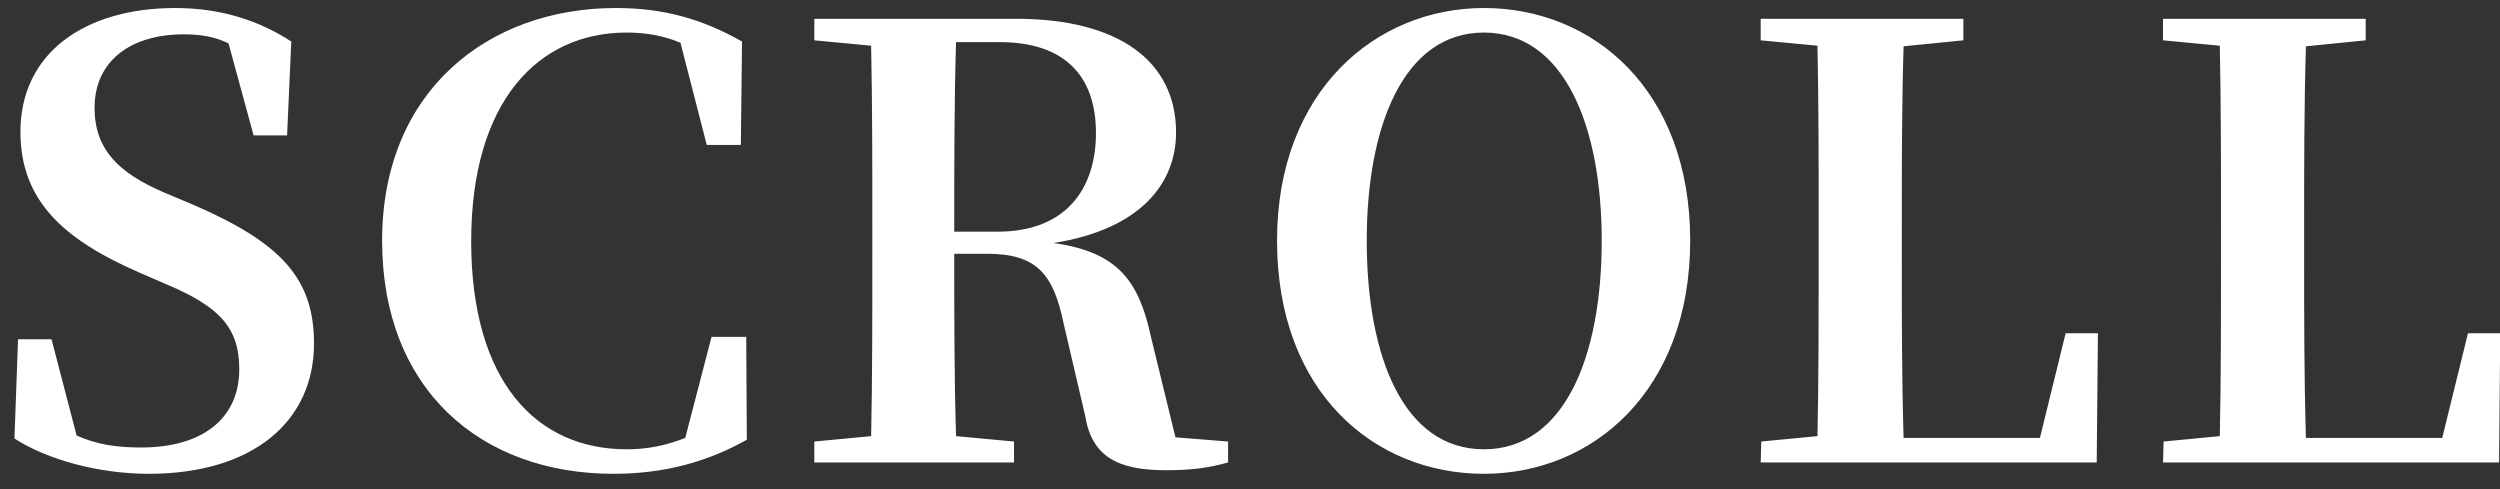 <svg xmlns="http://www.w3.org/2000/svg" width="92" height="18">
    <rect width="100%" height="100%" fill="#333333" stroke="none"/>
    <path fill="#FFF" fill-rule="evenodd" d="M91.965 17.018H79.599l.022-.77 2.068-.198c.044-2.179.044-4.357.044-6.249V8.327c0-2.201 0-4.423-.044-6.645l-2.09-.198V.692h7.459v.792l-2.2.22c-.066 2.178-.066 4.378-.066 6.447v1.474c0 2.046 0 4.268.066 6.491h5.016l.947-3.851h1.188l-.044 4.753zm-27.172 0l.022-.77 2.068-.198c.044-2.179.044-4.357.044-6.249V8.327c0-2.201 0-4.423-.044-6.645l-2.09-.198V.692h7.459v.792l-2.2.22c-.066 2.178-.066 4.378-.066 6.447v1.474c0 2.046 0 4.268.066 6.491h5.017l.946-3.851h1.188l-.044 4.753H64.793zm-10.185.418c-4.004 0-7.613-2.97-7.613-8.581 0-5.501 3.631-8.56 7.613-8.56 4.005 0 7.591 2.993 7.591 8.56 0 5.523-3.586 8.581-7.591 8.581zm0-16.238c-2.948 0-4.312 3.432-4.312 7.657 0 4.29 1.364 7.679 4.312 7.679 2.949 0 4.335-3.389 4.335-7.679 0-4.225-1.386-7.657-4.335-7.657zM42.905 17.304c-1.782 0-2.728-.506-2.97-2.002l-.792-3.389c-.374-1.826-.991-2.574-2.817-2.574h-1.21c0 2.31 0 4.532.066 6.711l2.134.198v.77h-7.349v-.77l2.091-.198c.044-2.179.044-4.401.044-6.645V8.327c0-2.201 0-4.423-.044-6.645l-2.091-.198V.692h7.437c3.763 0 5.875 1.562 5.875 4.18 0 1.87-1.298 3.565-4.51 4.071 2.376.33 3.146 1.408 3.586 3.454l.902 3.697 1.936.154v.77c-.704.198-1.32.286-2.288.286zm-2.574-12.41c0-2.134-1.188-3.344-3.543-3.344h-1.606c-.066 2.222-.066 4.444-.066 6.975h1.606c2.509 0 3.609-1.585 3.609-3.631zM22.577 17.436c-4.885 0-8.515-3.102-8.515-8.581 0-5.501 3.894-8.56 8.603-8.56 1.738 0 3.168.397 4.642 1.233l-.044 3.806h-1.254l-.968-3.762c-.638-.264-1.276-.374-1.98-.374-3.257 0-5.721 2.53-5.721 7.679 0 5.192 2.42 7.657 5.721 7.657.748 0 1.43-.132 2.156-.418l.968-3.719h1.276l.022 3.785c-1.408.792-2.992 1.254-4.906 1.254zM7.111 7.535c3.256 1.408 4.444 2.728 4.444 5.104 0 2.883-2.266 4.797-6.073 4.797-1.826 0-3.718-.506-4.95-1.298l.132-3.653h1.232l.924 3.543c.748.33 1.452.44 2.376.44 2.245 0 3.609-1.056 3.609-2.883 0-1.54-.748-2.31-2.685-3.124l-1.012-.44C2.336 8.811.752 7.381.752 4.85.752 1.946 3.128.295 6.451.295c1.716 0 3.124.485 4.268 1.233l-.154 3.454H9.333l-.924-3.388c-.506-.242-1.012-.33-1.65-.33-1.937 0-3.279.968-3.279 2.706 0 1.54.902 2.398 2.53 3.102l1.101.463z"/>
</svg>
